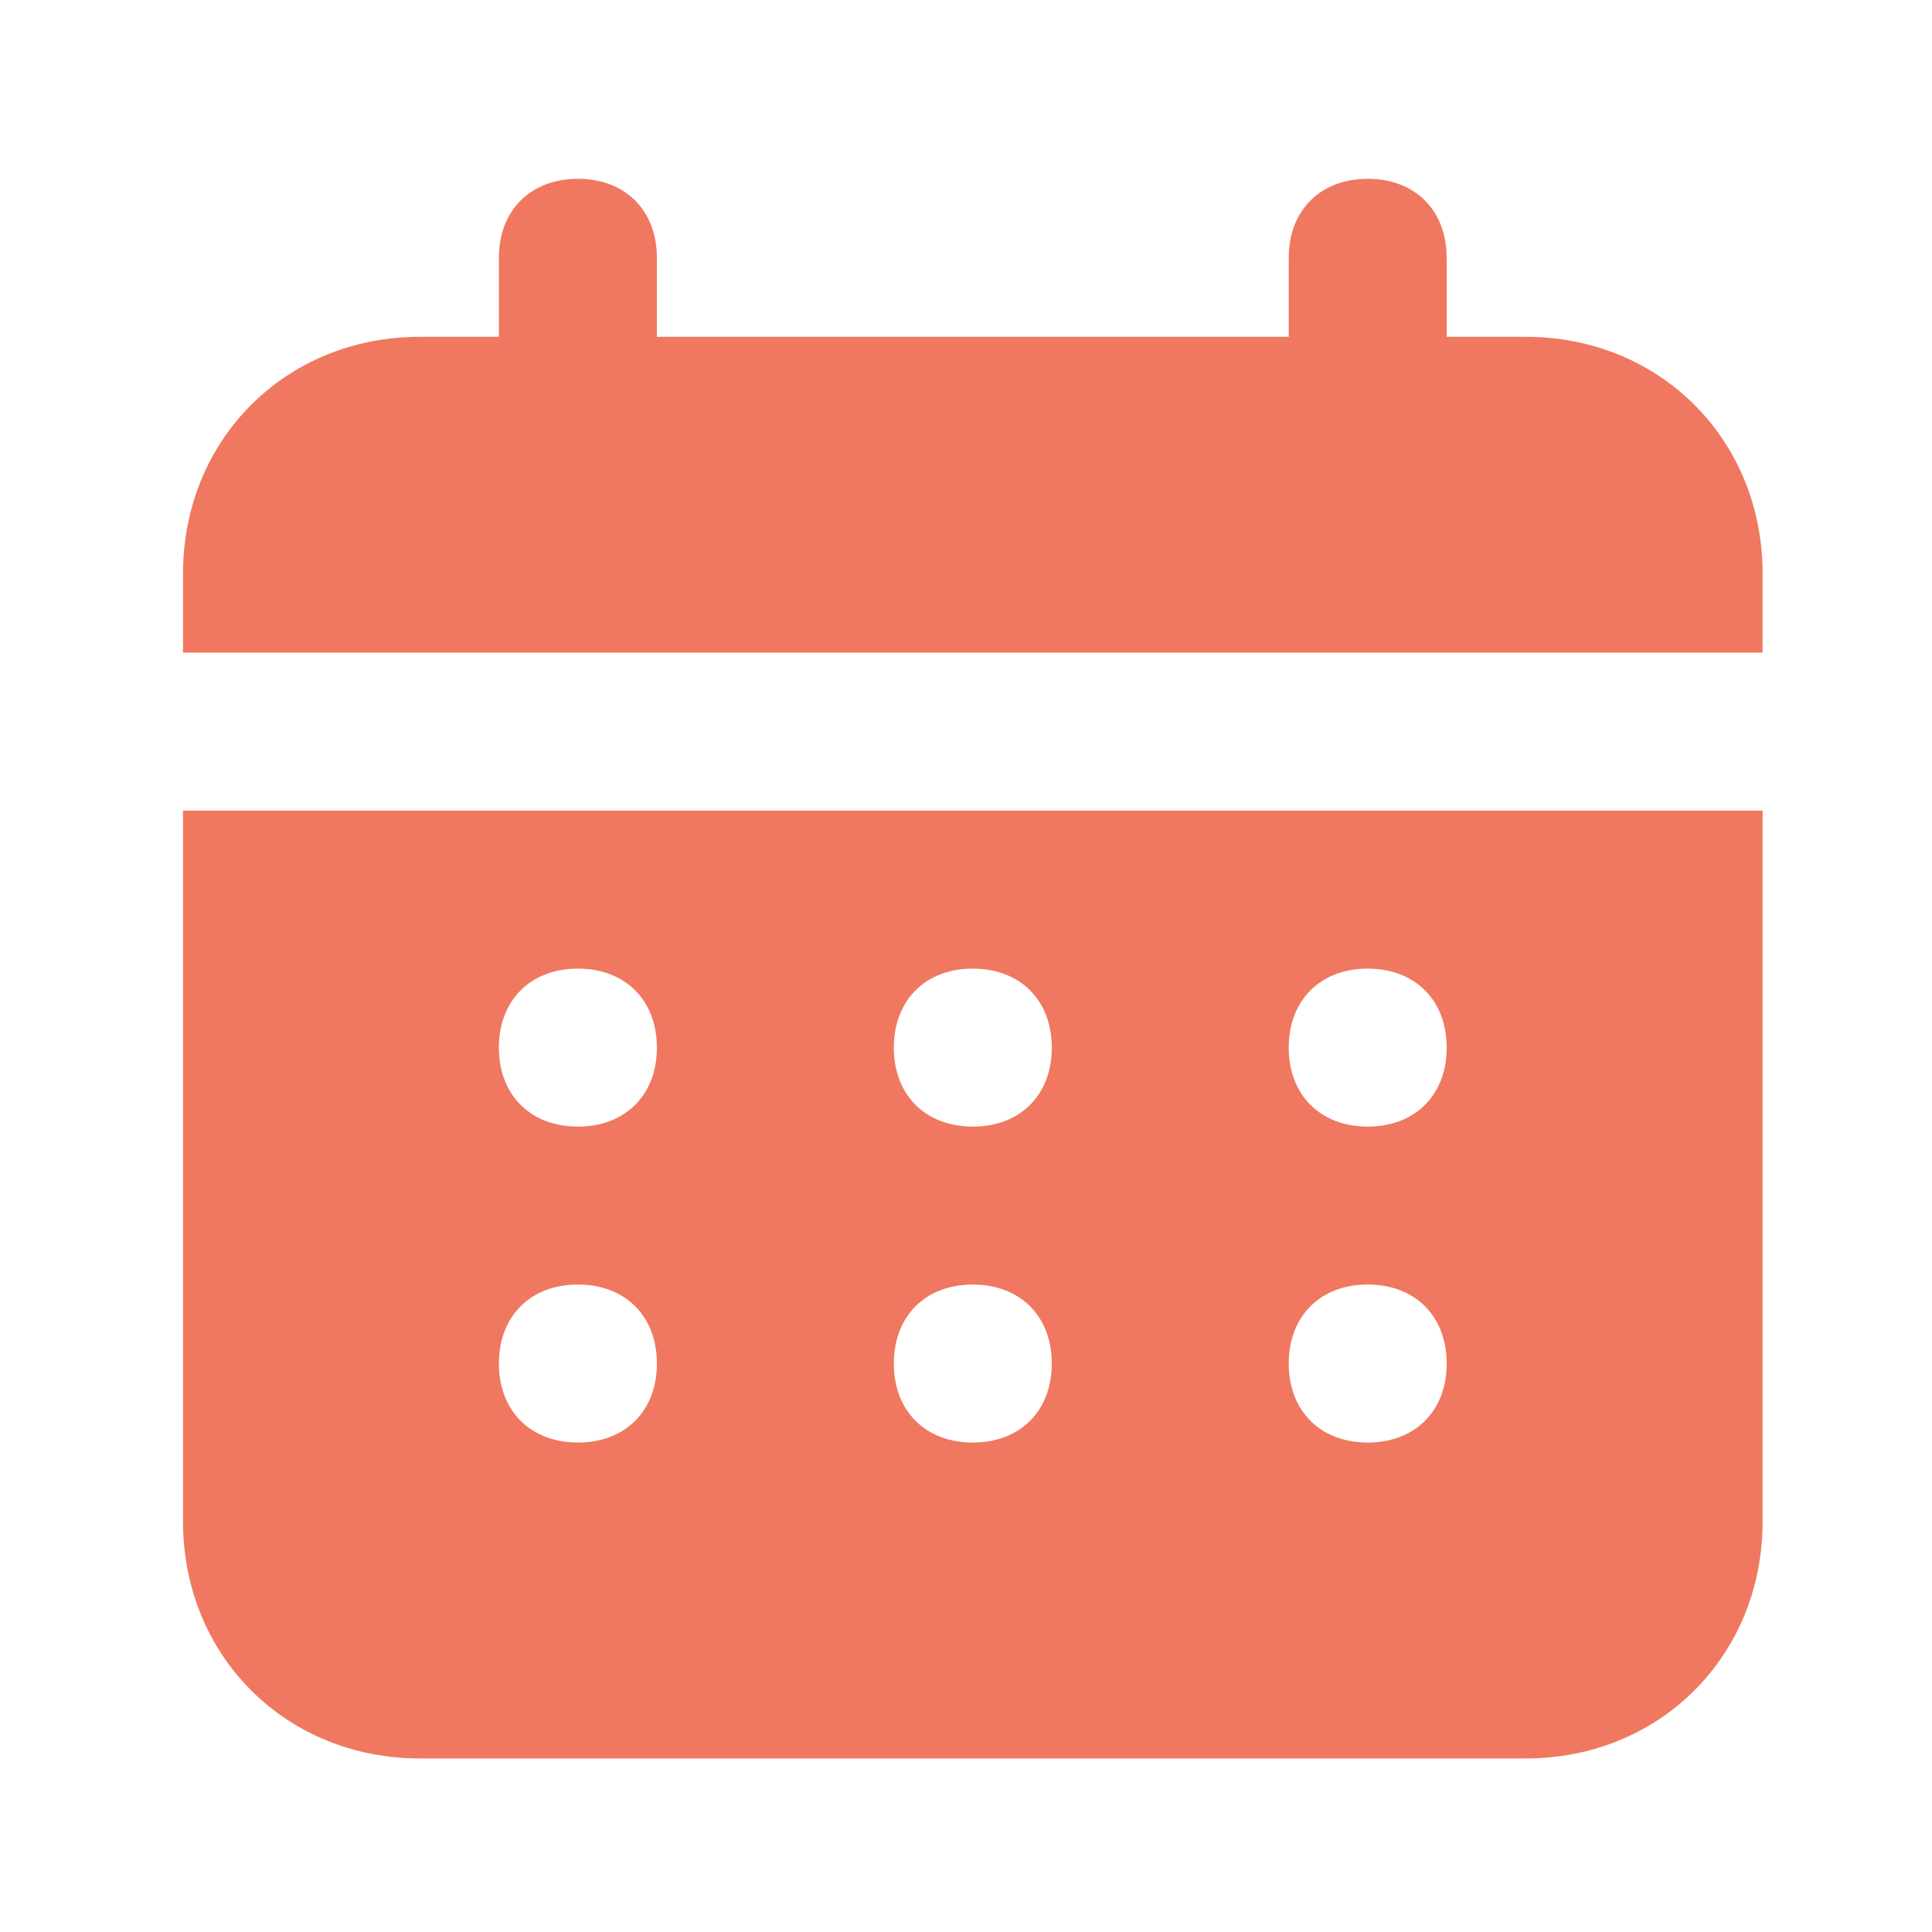 <svg width="40" height="40" viewBox="0 0 40 40" fill="none" xmlns="http://www.w3.org/2000/svg">
<path d="M31.588 6.973H29.952V5.337C29.952 4.356 29.298 3.702 28.317 3.702C27.336 3.702 26.682 4.356 26.682 5.337V6.973H13.6V5.337C13.6 4.356 12.946 3.702 11.965 3.702C10.984 3.702 10.329 4.356 10.329 5.337V6.973H8.694C5.914 6.973 3.789 9.098 3.789 11.878V13.513H36.493V11.878C36.493 9.098 34.367 6.973 31.588 6.973ZM3.789 31.501C3.789 34.281 5.914 36.407 8.694 36.407H31.588C34.367 36.407 36.493 34.281 36.493 31.501V16.784H3.789V31.501ZM28.317 20.054C29.298 20.054 29.952 20.709 29.952 21.69C29.952 22.671 29.298 23.325 28.317 23.325C27.336 23.325 26.682 22.671 26.682 21.69C26.682 20.709 27.336 20.054 28.317 20.054ZM28.317 26.595C29.298 26.595 29.952 27.249 29.952 28.231C29.952 29.212 29.298 29.866 28.317 29.866C27.336 29.866 26.682 29.212 26.682 28.231C26.682 27.249 27.336 26.595 28.317 26.595ZM20.141 20.054C21.122 20.054 21.776 20.709 21.776 21.69C21.776 22.671 21.122 23.325 20.141 23.325C19.16 23.325 18.506 22.671 18.506 21.69C18.506 20.709 19.16 20.054 20.141 20.054ZM20.141 26.595C21.122 26.595 21.776 27.249 21.776 28.231C21.776 29.212 21.122 29.866 20.141 29.866C19.16 29.866 18.506 29.212 18.506 28.231C18.506 27.249 19.16 26.595 20.141 26.595ZM11.965 20.054C12.946 20.054 13.6 20.709 13.6 21.69C13.6 22.671 12.946 23.325 11.965 23.325C10.984 23.325 10.329 22.671 10.329 21.69C10.329 20.709 10.984 20.054 11.965 20.054ZM11.965 26.595C12.946 26.595 13.6 27.249 13.6 28.231C13.6 29.212 12.946 29.866 11.965 29.866C10.984 29.866 10.329 29.212 10.329 28.231C10.329 27.249 10.984 26.595 11.965 26.595Z" fill="#F07860"/>
</svg>
